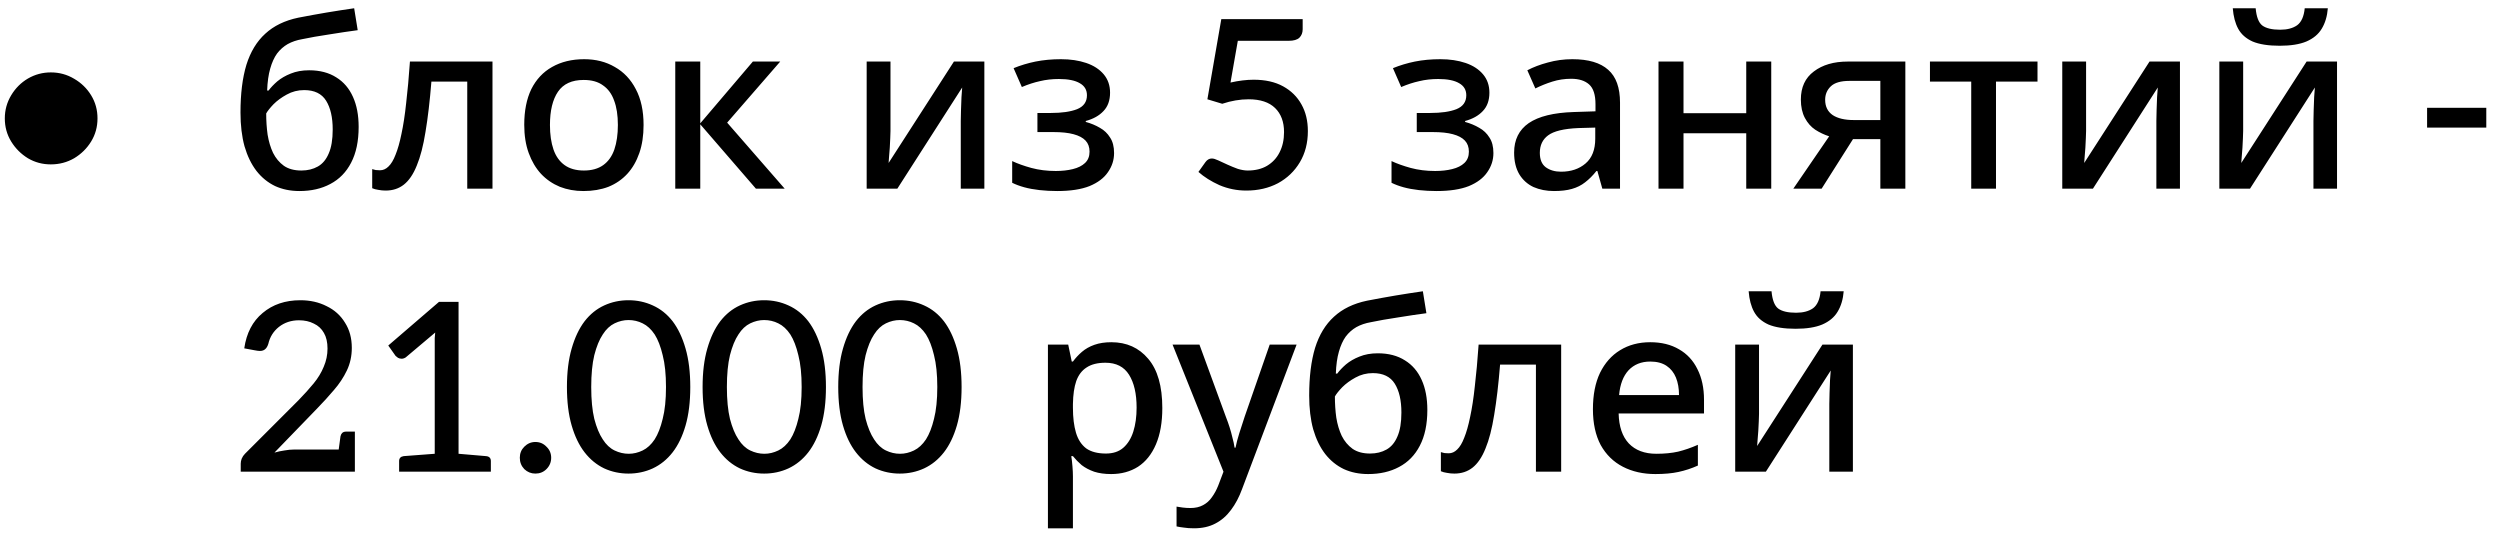<?xml version="1.0" encoding="UTF-8"?> <svg xmlns="http://www.w3.org/2000/svg" width="159" height="34" viewBox="0 0 159 34" fill="none"><path d="M0.306 7.53C0.306 7 0.441 6.51 0.711 6.06C0.981 5.61 1.336 5.255 1.776 4.995C2.226 4.735 2.711 4.605 3.231 4.605C3.771 4.605 4.266 4.74 4.716 5.01C5.166 5.27 5.526 5.62 5.796 6.06C6.066 6.5 6.201 6.99 6.201 7.53C6.201 8.07 6.066 8.56 5.796 9C5.526 9.44 5.166 9.795 4.716 10.065C4.266 10.325 3.771 10.455 3.231 10.455C2.701 10.455 2.216 10.325 1.776 10.065C1.336 9.795 0.981 9.44 0.711 9C0.441 8.56 0.306 8.07 0.306 7.53ZM15.295 7.155C15.295 5.965 15.42 4.955 15.67 4.125C15.93 3.295 16.33 2.635 16.87 2.145C17.41 1.645 18.11 1.305 18.97 1.125C19.59 1.005 20.195 0.895 20.785 0.795C21.385 0.695 21.965 0.605 22.525 0.525L22.75 1.92C22.5 1.95 22.215 1.99 21.895 2.04C21.585 2.09 21.265 2.14 20.935 2.19C20.615 2.24 20.305 2.29 20.005 2.34C19.715 2.39 19.455 2.44 19.225 2.49C18.875 2.55 18.565 2.655 18.295 2.805C18.035 2.955 17.81 3.155 17.62 3.405C17.44 3.655 17.295 3.975 17.185 4.365C17.075 4.745 17.01 5.21 16.99 5.76H17.08C17.22 5.57 17.405 5.375 17.635 5.175C17.875 4.975 18.16 4.81 18.49 4.68C18.83 4.54 19.22 4.47 19.66 4.47C20.34 4.47 20.915 4.62 21.385 4.92C21.855 5.21 22.21 5.625 22.45 6.165C22.69 6.695 22.81 7.33 22.81 8.07C22.81 8.98 22.65 9.74 22.33 10.35C22.02 10.95 21.58 11.4 21.01 11.7C20.45 12 19.795 12.15 19.045 12.15C18.475 12.15 17.96 12.045 17.5 11.835C17.04 11.615 16.645 11.295 16.315 10.875C15.985 10.445 15.73 9.92 15.55 9.3C15.38 8.68 15.295 7.965 15.295 7.155ZM19.165 10.845C19.565 10.845 19.915 10.76 20.215 10.59C20.515 10.42 20.745 10.145 20.905 9.765C21.075 9.385 21.16 8.875 21.16 8.235C21.16 7.465 21.02 6.855 20.74 6.405C20.46 5.955 19.995 5.73 19.345 5.73C18.945 5.73 18.575 5.825 18.235 6.015C17.905 6.195 17.625 6.4 17.395 6.63C17.175 6.86 17.02 7.055 16.93 7.215C16.93 7.685 16.96 8.135 17.02 8.565C17.09 8.995 17.205 9.38 17.365 9.72C17.535 10.06 17.765 10.335 18.055 10.545C18.345 10.745 18.715 10.845 19.165 10.845ZM31.322 12H29.717V5.19H27.437C27.337 6.43 27.212 7.495 27.062 8.385C26.922 9.265 26.737 9.98 26.507 10.53C26.287 11.08 26.012 11.485 25.682 11.745C25.362 11.995 24.977 12.12 24.527 12.12C24.367 12.12 24.212 12.105 24.062 12.075C23.912 12.055 23.782 12.02 23.672 11.97V10.755C23.742 10.775 23.817 10.795 23.897 10.815C23.987 10.825 24.077 10.83 24.167 10.83C24.367 10.83 24.547 10.75 24.707 10.59C24.877 10.43 25.027 10.18 25.157 9.84C25.297 9.5 25.422 9.06 25.532 8.52C25.652 7.97 25.752 7.315 25.832 6.555C25.922 5.795 26.002 4.915 26.072 3.915H31.322V12ZM40.931 7.95C40.931 8.62 40.842 9.215 40.661 9.735C40.481 10.255 40.227 10.695 39.897 11.055C39.566 11.415 39.166 11.69 38.697 11.88C38.227 12.06 37.697 12.15 37.106 12.15C36.566 12.15 36.066 12.06 35.606 11.88C35.147 11.69 34.746 11.415 34.407 11.055C34.077 10.695 33.816 10.255 33.627 9.735C33.437 9.215 33.342 8.615 33.342 7.935C33.342 7.045 33.492 6.29 33.791 5.67C34.102 5.05 34.541 4.58 35.111 4.26C35.691 3.93 36.371 3.765 37.151 3.765C37.892 3.765 38.541 3.93 39.102 4.26C39.672 4.58 40.117 5.05 40.437 5.67C40.767 6.29 40.931 7.05 40.931 7.95ZM34.977 7.95C34.977 8.55 35.051 9.07 35.202 9.51C35.352 9.94 35.587 10.27 35.907 10.5C36.227 10.73 36.636 10.845 37.136 10.845C37.636 10.845 38.047 10.73 38.367 10.5C38.687 10.27 38.922 9.94 39.072 9.51C39.221 9.07 39.297 8.55 39.297 7.95C39.297 7.33 39.217 6.81 39.056 6.39C38.907 5.97 38.672 5.65 38.352 5.43C38.041 5.2 37.632 5.085 37.121 5.085C36.371 5.085 35.827 5.335 35.486 5.835C35.147 6.335 34.977 7.04 34.977 7.95ZM47.882 3.915H49.622L46.247 7.8L49.907 12H48.077L44.537 7.905V12H42.947V3.915H44.537V7.845L47.882 3.915ZM56.635 8.325C56.635 8.445 56.63 8.6 56.62 8.79C56.61 8.98 56.6 9.18 56.59 9.39C56.58 9.59 56.565 9.78 56.545 9.96C56.535 10.13 56.525 10.265 56.515 10.365L60.67 3.915H62.605V12H61.105V7.695C61.105 7.505 61.11 7.27 61.12 6.99C61.13 6.71 61.14 6.44 61.15 6.18C61.17 5.91 61.185 5.705 61.195 5.565L57.07 12H55.12V3.915H56.635V8.325ZM67.48 3.765C68.08 3.765 68.615 3.845 69.085 4.005C69.555 4.165 69.925 4.405 70.195 4.725C70.465 5.045 70.6 5.435 70.6 5.895C70.6 6.385 70.46 6.775 70.18 7.065C69.91 7.355 69.535 7.565 69.055 7.695V7.755C69.385 7.845 69.685 7.97 69.955 8.13C70.225 8.28 70.44 8.485 70.6 8.745C70.77 8.995 70.855 9.325 70.855 9.735C70.855 10.175 70.725 10.58 70.465 10.95C70.215 11.32 69.825 11.615 69.295 11.835C68.765 12.045 68.08 12.15 67.24 12.15C66.85 12.15 66.475 12.13 66.115 12.09C65.755 12.05 65.43 11.99 65.14 11.91C64.85 11.83 64.595 11.735 64.375 11.625V10.245C64.715 10.405 65.12 10.55 65.59 10.68C66.07 10.81 66.59 10.875 67.15 10.875C67.55 10.875 67.91 10.835 68.23 10.755C68.56 10.675 68.82 10.545 69.01 10.365C69.2 10.185 69.295 9.945 69.295 9.645C69.295 9.355 69.21 9.12 69.04 8.94C68.87 8.76 68.615 8.625 68.275 8.535C67.945 8.445 67.52 8.4 67 8.4H65.98V7.185H66.835C67.535 7.185 68.09 7.105 68.5 6.945C68.92 6.775 69.13 6.48 69.13 6.06C69.13 5.72 68.98 5.465 68.68 5.295C68.38 5.115 67.935 5.025 67.345 5.025C66.915 5.025 66.515 5.07 66.145 5.16C65.775 5.24 65.39 5.365 64.99 5.535L64.465 4.335C64.905 4.155 65.37 4.015 65.86 3.915C66.36 3.815 66.9 3.765 67.48 3.765ZM82.85 1.215V1.86C82.85 2.08 82.78 2.26 82.64 2.4C82.5 2.53 82.275 2.595 81.965 2.595H78.725L78.26 5.25C78.52 5.19 78.775 5.145 79.025 5.115C79.275 5.085 79.51 5.07 79.73 5.07C80.47 5.07 81.095 5.21 81.605 5.49C82.115 5.77 82.505 6.155 82.775 6.645C83.045 7.125 83.18 7.69 83.18 8.34C83.18 9.09 83.01 9.75 82.67 10.32C82.33 10.89 81.865 11.335 81.275 11.655C80.685 11.965 80.015 12.12 79.265 12.12C78.665 12.12 78.095 12.005 77.555 11.775C77.025 11.535 76.58 11.255 76.22 10.935L76.67 10.305C76.78 10.155 76.915 10.08 77.075 10.08C77.175 10.08 77.31 10.12 77.48 10.2C77.65 10.28 77.845 10.37 78.065 10.47C78.285 10.57 78.505 10.66 78.725 10.74C78.955 10.81 79.165 10.845 79.355 10.845C79.835 10.845 80.245 10.745 80.585 10.545C80.935 10.335 81.2 10.05 81.38 9.69C81.57 9.32 81.665 8.89 81.665 8.4C81.665 7.75 81.475 7.24 81.095 6.87C80.715 6.5 80.155 6.315 79.415 6.315C78.865 6.315 78.305 6.41 77.735 6.6L76.79 6.315L77.675 1.215H82.85ZM91.606 3.765C92.206 3.765 92.741 3.845 93.211 4.005C93.681 4.165 94.051 4.405 94.321 4.725C94.591 5.045 94.726 5.435 94.726 5.895C94.726 6.385 94.586 6.775 94.306 7.065C94.036 7.355 93.661 7.565 93.181 7.695V7.755C93.511 7.845 93.811 7.97 94.081 8.13C94.351 8.28 94.566 8.485 94.726 8.745C94.896 8.995 94.981 9.325 94.981 9.735C94.981 10.175 94.851 10.58 94.591 10.95C94.341 11.32 93.951 11.615 93.421 11.835C92.891 12.045 92.206 12.15 91.366 12.15C90.976 12.15 90.601 12.13 90.241 12.09C89.881 12.05 89.556 11.99 89.266 11.91C88.976 11.83 88.721 11.735 88.501 11.625V10.245C88.841 10.405 89.246 10.55 89.716 10.68C90.196 10.81 90.716 10.875 91.276 10.875C91.676 10.875 92.036 10.835 92.356 10.755C92.686 10.675 92.946 10.545 93.136 10.365C93.326 10.185 93.421 9.945 93.421 9.645C93.421 9.355 93.336 9.12 93.166 8.94C92.996 8.76 92.741 8.625 92.401 8.535C92.071 8.445 91.646 8.4 91.126 8.4H90.106V7.185H90.961C91.661 7.185 92.216 7.105 92.626 6.945C93.046 6.775 93.256 6.48 93.256 6.06C93.256 5.72 93.106 5.465 92.806 5.295C92.506 5.115 92.061 5.025 91.471 5.025C91.041 5.025 90.641 5.07 90.271 5.16C89.901 5.24 89.516 5.365 89.116 5.535L88.591 4.335C89.031 4.155 89.496 4.015 89.986 3.915C90.486 3.815 91.026 3.765 91.606 3.765ZM100.003 3.765C101.023 3.765 101.783 3.99 102.283 4.44C102.783 4.88 103.033 5.575 103.033 6.525V12H101.908L101.593 10.875H101.533C101.303 11.165 101.063 11.405 100.813 11.595C100.573 11.785 100.293 11.925 99.973 12.015C99.663 12.105 99.283 12.15 98.833 12.15C98.353 12.15 97.918 12.065 97.528 11.895C97.148 11.715 96.848 11.445 96.628 11.085C96.408 10.715 96.298 10.255 96.298 9.705C96.298 8.885 96.608 8.26 97.228 7.83C97.858 7.4 98.813 7.165 100.093 7.125L101.473 7.08V6.63C101.473 6.03 101.338 5.61 101.068 5.37C100.798 5.13 100.418 5.01 99.928 5.01C99.508 5.01 99.108 5.07 98.728 5.19C98.348 5.31 97.988 5.455 97.648 5.625L97.138 4.47C97.518 4.27 97.953 4.105 98.443 3.975C98.943 3.835 99.463 3.765 100.003 3.765ZM100.378 8.145C99.458 8.185 98.818 8.34 98.458 8.61C98.108 8.87 97.933 9.24 97.933 9.72C97.933 10.14 98.058 10.445 98.308 10.635C98.568 10.825 98.893 10.92 99.283 10.92C99.913 10.92 100.433 10.745 100.843 10.395C101.253 10.045 101.458 9.52 101.458 8.82V8.115L100.378 8.145ZM107.071 3.915V7.2H111.061V3.915H112.651V12H111.061V8.475H107.071V12H105.481V3.915H107.071ZM115.855 12H114.055L116.335 8.67C116.025 8.57 115.73 8.43 115.45 8.25C115.18 8.07 114.96 7.82 114.79 7.5C114.62 7.18 114.535 6.79 114.535 6.33C114.535 5.55 114.81 4.955 115.36 4.545C115.91 4.125 116.63 3.915 117.52 3.915H121.18V12H119.59V8.85H117.85L115.855 12ZM116.08 6.345C116.08 6.775 116.24 7.1 116.56 7.32C116.88 7.53 117.325 7.635 117.895 7.635H119.59V5.145H117.625C117.075 5.145 116.68 5.26 116.44 5.49C116.2 5.72 116.08 6.005 116.08 6.345ZM129.585 5.19H126.945V12H125.37V5.19H122.745V3.915H129.585V5.19ZM132.675 8.325C132.675 8.445 132.67 8.6 132.66 8.79C132.65 8.98 132.64 9.18 132.63 9.39C132.62 9.59 132.605 9.78 132.585 9.96C132.575 10.13 132.565 10.265 132.555 10.365L136.71 3.915H138.645V12H137.145V7.695C137.145 7.505 137.15 7.27 137.16 6.99C137.17 6.71 137.18 6.44 137.19 6.18C137.21 5.91 137.225 5.705 137.235 5.565L133.11 12H131.16V3.915H132.675V8.325ZM148.05 0.525C148.01 1.035 147.88 1.47 147.66 1.83C147.45 2.18 147.125 2.45 146.685 2.64C146.255 2.82 145.69 2.91 144.99 2.91C144.27 2.91 143.695 2.82 143.265 2.64C142.845 2.45 142.54 2.18 142.35 1.83C142.16 1.48 142.045 1.045 142.005 0.525H143.46C143.51 1.075 143.65 1.44 143.88 1.62C144.12 1.8 144.5 1.89 145.02 1.89C145.47 1.89 145.83 1.795 146.1 1.605C146.37 1.405 146.53 1.045 146.58 0.525H148.05ZM142.665 8.325C142.665 8.445 142.66 8.6 142.65 8.79C142.64 8.98 142.63 9.18 142.62 9.39C142.61 9.59 142.595 9.78 142.575 9.96C142.565 10.13 142.555 10.265 142.545 10.365L146.7 3.915H148.635V12H147.135V7.695C147.135 7.505 147.14 7.27 147.15 6.99C147.16 6.71 147.17 6.44 147.18 6.18C147.2 5.91 147.215 5.705 147.225 5.565L143.1 12H141.15V3.915H142.665V8.325ZM154.363 8.115V6.855H158.128V8.115H154.363ZM15.31 30V29.49C15.31 29.39 15.33 29.285 15.37 29.175C15.42 29.055 15.49 28.95 15.58 28.86L18.985 25.455C19.345 25.085 19.665 24.73 19.945 24.39C20.225 24.05 20.44 23.695 20.59 23.325C20.75 22.955 20.83 22.57 20.83 22.17C20.83 21.77 20.755 21.44 20.605 21.18C20.455 20.91 20.24 20.71 19.96 20.58C19.69 20.44 19.375 20.37 19.015 20.37C18.525 20.37 18.1 20.51 17.74 20.79C17.39 21.07 17.165 21.43 17.065 21.87C17.015 22.03 16.945 22.145 16.855 22.215C16.775 22.285 16.665 22.32 16.525 22.32C16.445 22.32 16.33 22.305 16.18 22.275C16.04 22.245 15.825 22.205 15.535 22.155C15.675 21.185 16.065 20.435 16.705 19.905C17.345 19.365 18.145 19.095 19.105 19.095C19.725 19.095 20.28 19.22 20.77 19.47C21.27 19.71 21.66 20.06 21.94 20.52C22.23 20.97 22.375 21.505 22.375 22.125C22.375 22.645 22.27 23.125 22.06 23.565C21.85 24.005 21.575 24.42 21.235 24.81C20.905 25.2 20.545 25.595 20.155 25.995L17.455 28.785C17.665 28.725 17.875 28.68 18.085 28.65C18.305 28.61 18.515 28.59 18.715 28.59H22.57V30H15.31ZM21.505 28.86L21.655 27.75C21.675 27.66 21.71 27.59 21.76 27.54C21.82 27.48 21.905 27.45 22.015 27.45H22.57V28.62L21.505 28.86ZM25.384 30V29.325C25.384 29.145 25.479 29.04 25.669 29.01L27.649 28.86V21.84C27.649 21.72 27.649 21.605 27.649 21.495C27.659 21.375 27.669 21.26 27.679 21.15L25.864 22.68C25.814 22.73 25.759 22.765 25.699 22.785C25.649 22.805 25.599 22.815 25.549 22.815C25.459 22.815 25.379 22.795 25.309 22.755C25.249 22.715 25.199 22.675 25.159 22.635L24.694 21.975L27.919 19.2H29.164V28.86L30.919 29.01C31.119 29.03 31.219 29.135 31.219 29.325V30H25.384ZM34.05 30.12C33.78 30.12 33.545 30.025 33.345 29.835C33.155 29.635 33.06 29.395 33.06 29.115C33.06 28.835 33.155 28.6 33.345 28.41C33.545 28.21 33.78 28.11 34.05 28.11C34.33 28.11 34.565 28.21 34.755 28.41C34.955 28.6 35.055 28.835 35.055 29.115C35.055 29.395 34.955 29.635 34.755 29.835C34.565 30.025 34.33 30.12 34.05 30.12ZM43.902 24.615C43.902 25.555 43.802 26.37 43.602 27.06C43.402 27.75 43.127 28.32 42.777 28.77C42.427 29.22 42.007 29.56 41.517 29.79C41.037 30.01 40.522 30.12 39.972 30.12C39.422 30.12 38.907 30.01 38.427 29.79C37.947 29.56 37.532 29.22 37.182 28.77C36.832 28.32 36.557 27.75 36.357 27.06C36.157 26.37 36.057 25.555 36.057 24.615C36.057 23.675 36.157 22.86 36.357 22.17C36.557 21.47 36.832 20.89 37.182 20.43C37.532 19.98 37.947 19.645 38.427 19.425C38.907 19.205 39.422 19.095 39.972 19.095C40.522 19.095 41.037 19.205 41.517 19.425C42.007 19.645 42.427 19.98 42.777 20.43C43.127 20.89 43.402 21.47 43.602 22.17C43.802 22.86 43.902 23.675 43.902 24.615ZM42.357 24.615C42.357 23.805 42.287 23.13 42.147 22.59C42.017 22.04 41.847 21.6 41.637 21.27C41.417 20.94 41.162 20.705 40.872 20.565C40.592 20.425 40.292 20.355 39.972 20.355C39.672 20.355 39.377 20.425 39.087 20.565C38.797 20.705 38.547 20.94 38.337 21.27C38.117 21.6 37.937 22.04 37.797 22.59C37.667 23.13 37.602 23.805 37.602 24.615C37.602 25.425 37.667 26.1 37.797 26.64C37.937 27.18 38.117 27.615 38.337 27.945C38.547 28.275 38.797 28.51 39.087 28.65C39.377 28.79 39.677 28.86 39.987 28.86C40.287 28.86 40.582 28.79 40.872 28.65C41.162 28.51 41.417 28.275 41.637 27.945C41.847 27.615 42.017 27.18 42.147 26.64C42.287 26.1 42.357 25.425 42.357 24.615ZM52.53 24.615C52.53 25.555 52.43 26.37 52.23 27.06C52.03 27.75 51.755 28.32 51.405 28.77C51.055 29.22 50.635 29.56 50.145 29.79C49.665 30.01 49.15 30.12 48.6 30.12C48.05 30.12 47.535 30.01 47.055 29.79C46.575 29.56 46.16 29.22 45.81 28.77C45.46 28.32 45.185 27.75 44.985 27.06C44.785 26.37 44.685 25.555 44.685 24.615C44.685 23.675 44.785 22.86 44.985 22.17C45.185 21.47 45.46 20.89 45.81 20.43C46.16 19.98 46.575 19.645 47.055 19.425C47.535 19.205 48.05 19.095 48.6 19.095C49.15 19.095 49.665 19.205 50.145 19.425C50.635 19.645 51.055 19.98 51.405 20.43C51.755 20.89 52.03 21.47 52.23 22.17C52.43 22.86 52.53 23.675 52.53 24.615ZM50.985 24.615C50.985 23.805 50.915 23.13 50.775 22.59C50.645 22.04 50.475 21.6 50.265 21.27C50.045 20.94 49.79 20.705 49.5 20.565C49.22 20.425 48.92 20.355 48.6 20.355C48.3 20.355 48.005 20.425 47.715 20.565C47.425 20.705 47.175 20.94 46.965 21.27C46.745 21.6 46.565 22.04 46.425 22.59C46.295 23.13 46.23 23.805 46.23 24.615C46.23 25.425 46.295 26.1 46.425 26.64C46.565 27.18 46.745 27.615 46.965 27.945C47.175 28.275 47.425 28.51 47.715 28.65C48.005 28.79 48.305 28.86 48.615 28.86C48.915 28.86 49.21 28.79 49.5 28.65C49.79 28.51 50.045 28.275 50.265 27.945C50.475 27.615 50.645 27.18 50.775 26.64C50.915 26.1 50.985 25.425 50.985 24.615ZM61.157 24.615C61.157 25.555 61.057 26.37 60.858 27.06C60.657 27.75 60.383 28.32 60.032 28.77C59.682 29.22 59.263 29.56 58.773 29.79C58.292 30.01 57.778 30.12 57.227 30.12C56.678 30.12 56.163 30.01 55.682 29.79C55.203 29.56 54.788 29.22 54.438 28.77C54.087 28.32 53.812 27.75 53.612 27.06C53.413 26.37 53.312 25.555 53.312 24.615C53.312 23.675 53.413 22.86 53.612 22.17C53.812 21.47 54.087 20.89 54.438 20.43C54.788 19.98 55.203 19.645 55.682 19.425C56.163 19.205 56.678 19.095 57.227 19.095C57.778 19.095 58.292 19.205 58.773 19.425C59.263 19.645 59.682 19.98 60.032 20.43C60.383 20.89 60.657 21.47 60.858 22.17C61.057 22.86 61.157 23.675 61.157 24.615ZM59.612 24.615C59.612 23.805 59.542 23.13 59.403 22.59C59.273 22.04 59.102 21.6 58.892 21.27C58.672 20.94 58.417 20.705 58.127 20.565C57.847 20.425 57.547 20.355 57.227 20.355C56.928 20.355 56.633 20.425 56.343 20.565C56.053 20.705 55.803 20.94 55.593 21.27C55.373 21.6 55.193 22.04 55.053 22.59C54.922 23.13 54.858 23.805 54.858 24.615C54.858 25.425 54.922 26.1 55.053 26.64C55.193 27.18 55.373 27.615 55.593 27.945C55.803 28.275 56.053 28.51 56.343 28.65C56.633 28.79 56.932 28.86 57.242 28.86C57.542 28.86 57.837 28.79 58.127 28.65C58.417 28.51 58.672 28.275 58.892 27.945C59.102 27.615 59.273 27.18 59.403 26.64C59.542 26.1 59.612 25.425 59.612 24.615ZM70.683 21.765C71.653 21.765 72.433 22.115 73.023 22.815C73.623 23.515 73.923 24.56 73.923 25.95C73.923 26.86 73.788 27.63 73.518 28.26C73.248 28.89 72.868 29.365 72.378 29.685C71.888 29.995 71.318 30.15 70.668 30.15C70.258 30.15 69.898 30.1 69.588 30C69.278 29.89 69.013 29.75 68.793 29.58C68.583 29.4 68.398 29.21 68.238 29.01H68.133C68.163 29.19 68.188 29.405 68.208 29.655C68.228 29.895 68.238 30.11 68.238 30.3V33.6H66.648V21.915H67.938L68.163 22.995H68.238C68.398 22.775 68.588 22.57 68.808 22.38C69.028 22.19 69.293 22.04 69.603 21.93C69.913 21.82 70.273 21.765 70.683 21.765ZM70.308 23.07C69.808 23.07 69.408 23.17 69.108 23.37C68.808 23.56 68.588 23.85 68.448 24.24C68.318 24.62 68.248 25.105 68.238 25.695V25.935C68.238 26.555 68.303 27.085 68.433 27.525C68.563 27.955 68.778 28.285 69.078 28.515C69.388 28.735 69.808 28.845 70.338 28.845C70.788 28.845 71.153 28.725 71.433 28.485C71.723 28.235 71.938 27.89 72.078 27.45C72.218 27.01 72.288 26.5 72.288 25.92C72.288 25.04 72.128 24.345 71.808 23.835C71.488 23.325 70.988 23.07 70.308 23.07ZM74.574 21.915H76.284L77.964 26.505C78.054 26.735 78.134 26.96 78.204 27.18C78.274 27.4 78.334 27.62 78.384 27.84C78.444 28.05 78.489 28.26 78.519 28.47H78.579C78.629 28.21 78.709 27.905 78.819 27.555C78.929 27.195 79.044 26.84 79.164 26.49L80.754 21.915H82.464L78.999 31.095C78.809 31.615 78.574 32.06 78.294 32.43C78.014 32.81 77.679 33.1 77.289 33.3C76.909 33.5 76.459 33.6 75.939 33.6C75.689 33.6 75.474 33.585 75.294 33.555C75.114 33.535 74.959 33.51 74.829 33.48V32.22C74.939 32.24 75.069 32.26 75.219 32.28C75.379 32.3 75.544 32.31 75.714 32.31C76.024 32.31 76.289 32.25 76.509 32.13C76.739 32.01 76.929 31.84 77.079 31.62C77.239 31.4 77.374 31.15 77.484 30.87L77.814 30L74.574 21.915ZM83.264 25.155C83.264 23.965 83.389 22.955 83.639 22.125C83.899 21.295 84.299 20.635 84.839 20.145C85.379 19.645 86.079 19.305 86.939 19.125C87.559 19.005 88.164 18.895 88.754 18.795C89.354 18.695 89.934 18.605 90.494 18.525L90.719 19.92C90.469 19.95 90.184 19.99 89.864 20.04C89.554 20.09 89.234 20.14 88.904 20.19C88.584 20.24 88.274 20.29 87.974 20.34C87.684 20.39 87.424 20.44 87.194 20.49C86.844 20.55 86.534 20.655 86.264 20.805C86.004 20.955 85.779 21.155 85.589 21.405C85.409 21.655 85.264 21.975 85.154 22.365C85.044 22.745 84.979 23.21 84.959 23.76H85.049C85.189 23.57 85.374 23.375 85.604 23.175C85.844 22.975 86.129 22.81 86.459 22.68C86.799 22.54 87.189 22.47 87.629 22.47C88.309 22.47 88.884 22.62 89.354 22.92C89.824 23.21 90.179 23.625 90.419 24.165C90.659 24.695 90.779 25.33 90.779 26.07C90.779 26.98 90.619 27.74 90.299 28.35C89.989 28.95 89.549 29.4 88.979 29.7C88.419 30 87.764 30.15 87.014 30.15C86.444 30.15 85.929 30.045 85.469 29.835C85.009 29.615 84.614 29.295 84.284 28.875C83.954 28.445 83.699 27.92 83.519 27.3C83.349 26.68 83.264 25.965 83.264 25.155ZM87.134 28.845C87.534 28.845 87.884 28.76 88.184 28.59C88.484 28.42 88.714 28.145 88.874 27.765C89.044 27.385 89.129 26.875 89.129 26.235C89.129 25.465 88.989 24.855 88.709 24.405C88.429 23.955 87.964 23.73 87.314 23.73C86.914 23.73 86.544 23.825 86.204 24.015C85.874 24.195 85.594 24.4 85.364 24.63C85.144 24.86 84.989 25.055 84.899 25.215C84.899 25.685 84.929 26.135 84.989 26.565C85.059 26.995 85.174 27.38 85.334 27.72C85.504 28.06 85.734 28.335 86.024 28.545C86.314 28.745 86.684 28.845 87.134 28.845ZM99.29 30H97.685V23.19H95.405C95.305 24.43 95.18 25.495 95.03 26.385C94.89 27.265 94.705 27.98 94.475 28.53C94.255 29.08 93.98 29.485 93.65 29.745C93.33 29.995 92.945 30.12 92.495 30.12C92.335 30.12 92.18 30.105 92.03 30.075C91.88 30.055 91.75 30.02 91.64 29.97V28.755C91.71 28.775 91.785 28.795 91.865 28.815C91.955 28.825 92.045 28.83 92.135 28.83C92.335 28.83 92.515 28.75 92.675 28.59C92.845 28.43 92.995 28.18 93.125 27.84C93.265 27.5 93.39 27.06 93.5 26.52C93.62 25.97 93.72 25.315 93.8 24.555C93.89 23.795 93.97 22.915 94.04 21.915H99.29V30ZM104.955 21.765C105.665 21.765 106.275 21.915 106.785 22.215C107.295 22.505 107.685 22.925 107.955 23.475C108.235 24.025 108.375 24.675 108.375 25.425V26.295H102.945C102.965 27.125 103.18 27.76 103.59 28.2C104.01 28.64 104.595 28.86 105.345 28.86C105.865 28.86 106.325 28.815 106.725 28.725C107.135 28.625 107.555 28.48 107.985 28.29V29.61C107.585 29.79 107.175 29.925 106.755 30.015C106.345 30.105 105.855 30.15 105.285 30.15C104.505 30.15 103.815 29.995 103.215 29.685C102.615 29.375 102.145 28.915 101.805 28.305C101.475 27.685 101.31 26.925 101.31 26.025C101.31 25.115 101.46 24.345 101.76 23.715C102.07 23.085 102.495 22.605 103.035 22.275C103.585 21.935 104.225 21.765 104.955 21.765ZM104.955 22.995C104.385 22.995 103.925 23.18 103.575 23.55C103.235 23.92 103.035 24.445 102.975 25.125H106.785C106.785 24.705 106.72 24.335 106.59 24.015C106.46 23.695 106.26 23.445 105.99 23.265C105.72 23.085 105.375 22.995 104.955 22.995ZM117.259 18.525C117.219 19.035 117.089 19.47 116.869 19.83C116.659 20.18 116.334 20.45 115.894 20.64C115.464 20.82 114.899 20.91 114.199 20.91C113.479 20.91 112.904 20.82 112.474 20.64C112.054 20.45 111.749 20.18 111.559 19.83C111.369 19.48 111.254 19.045 111.214 18.525H112.669C112.719 19.075 112.859 19.44 113.089 19.62C113.329 19.8 113.709 19.89 114.229 19.89C114.679 19.89 115.039 19.795 115.309 19.605C115.579 19.405 115.739 19.045 115.789 18.525H117.259ZM111.874 26.325C111.874 26.445 111.869 26.6 111.859 26.79C111.849 26.98 111.839 27.18 111.829 27.39C111.819 27.59 111.804 27.78 111.784 27.96C111.774 28.13 111.764 28.265 111.754 28.365L115.909 21.915H117.844V30H116.344V25.695C116.344 25.505 116.349 25.27 116.359 24.99C116.369 24.71 116.379 24.44 116.389 24.18C116.409 23.91 116.424 23.705 116.434 23.565L112.309 30H110.359V21.915H111.874V26.325Z" fill="black"></path></svg> 